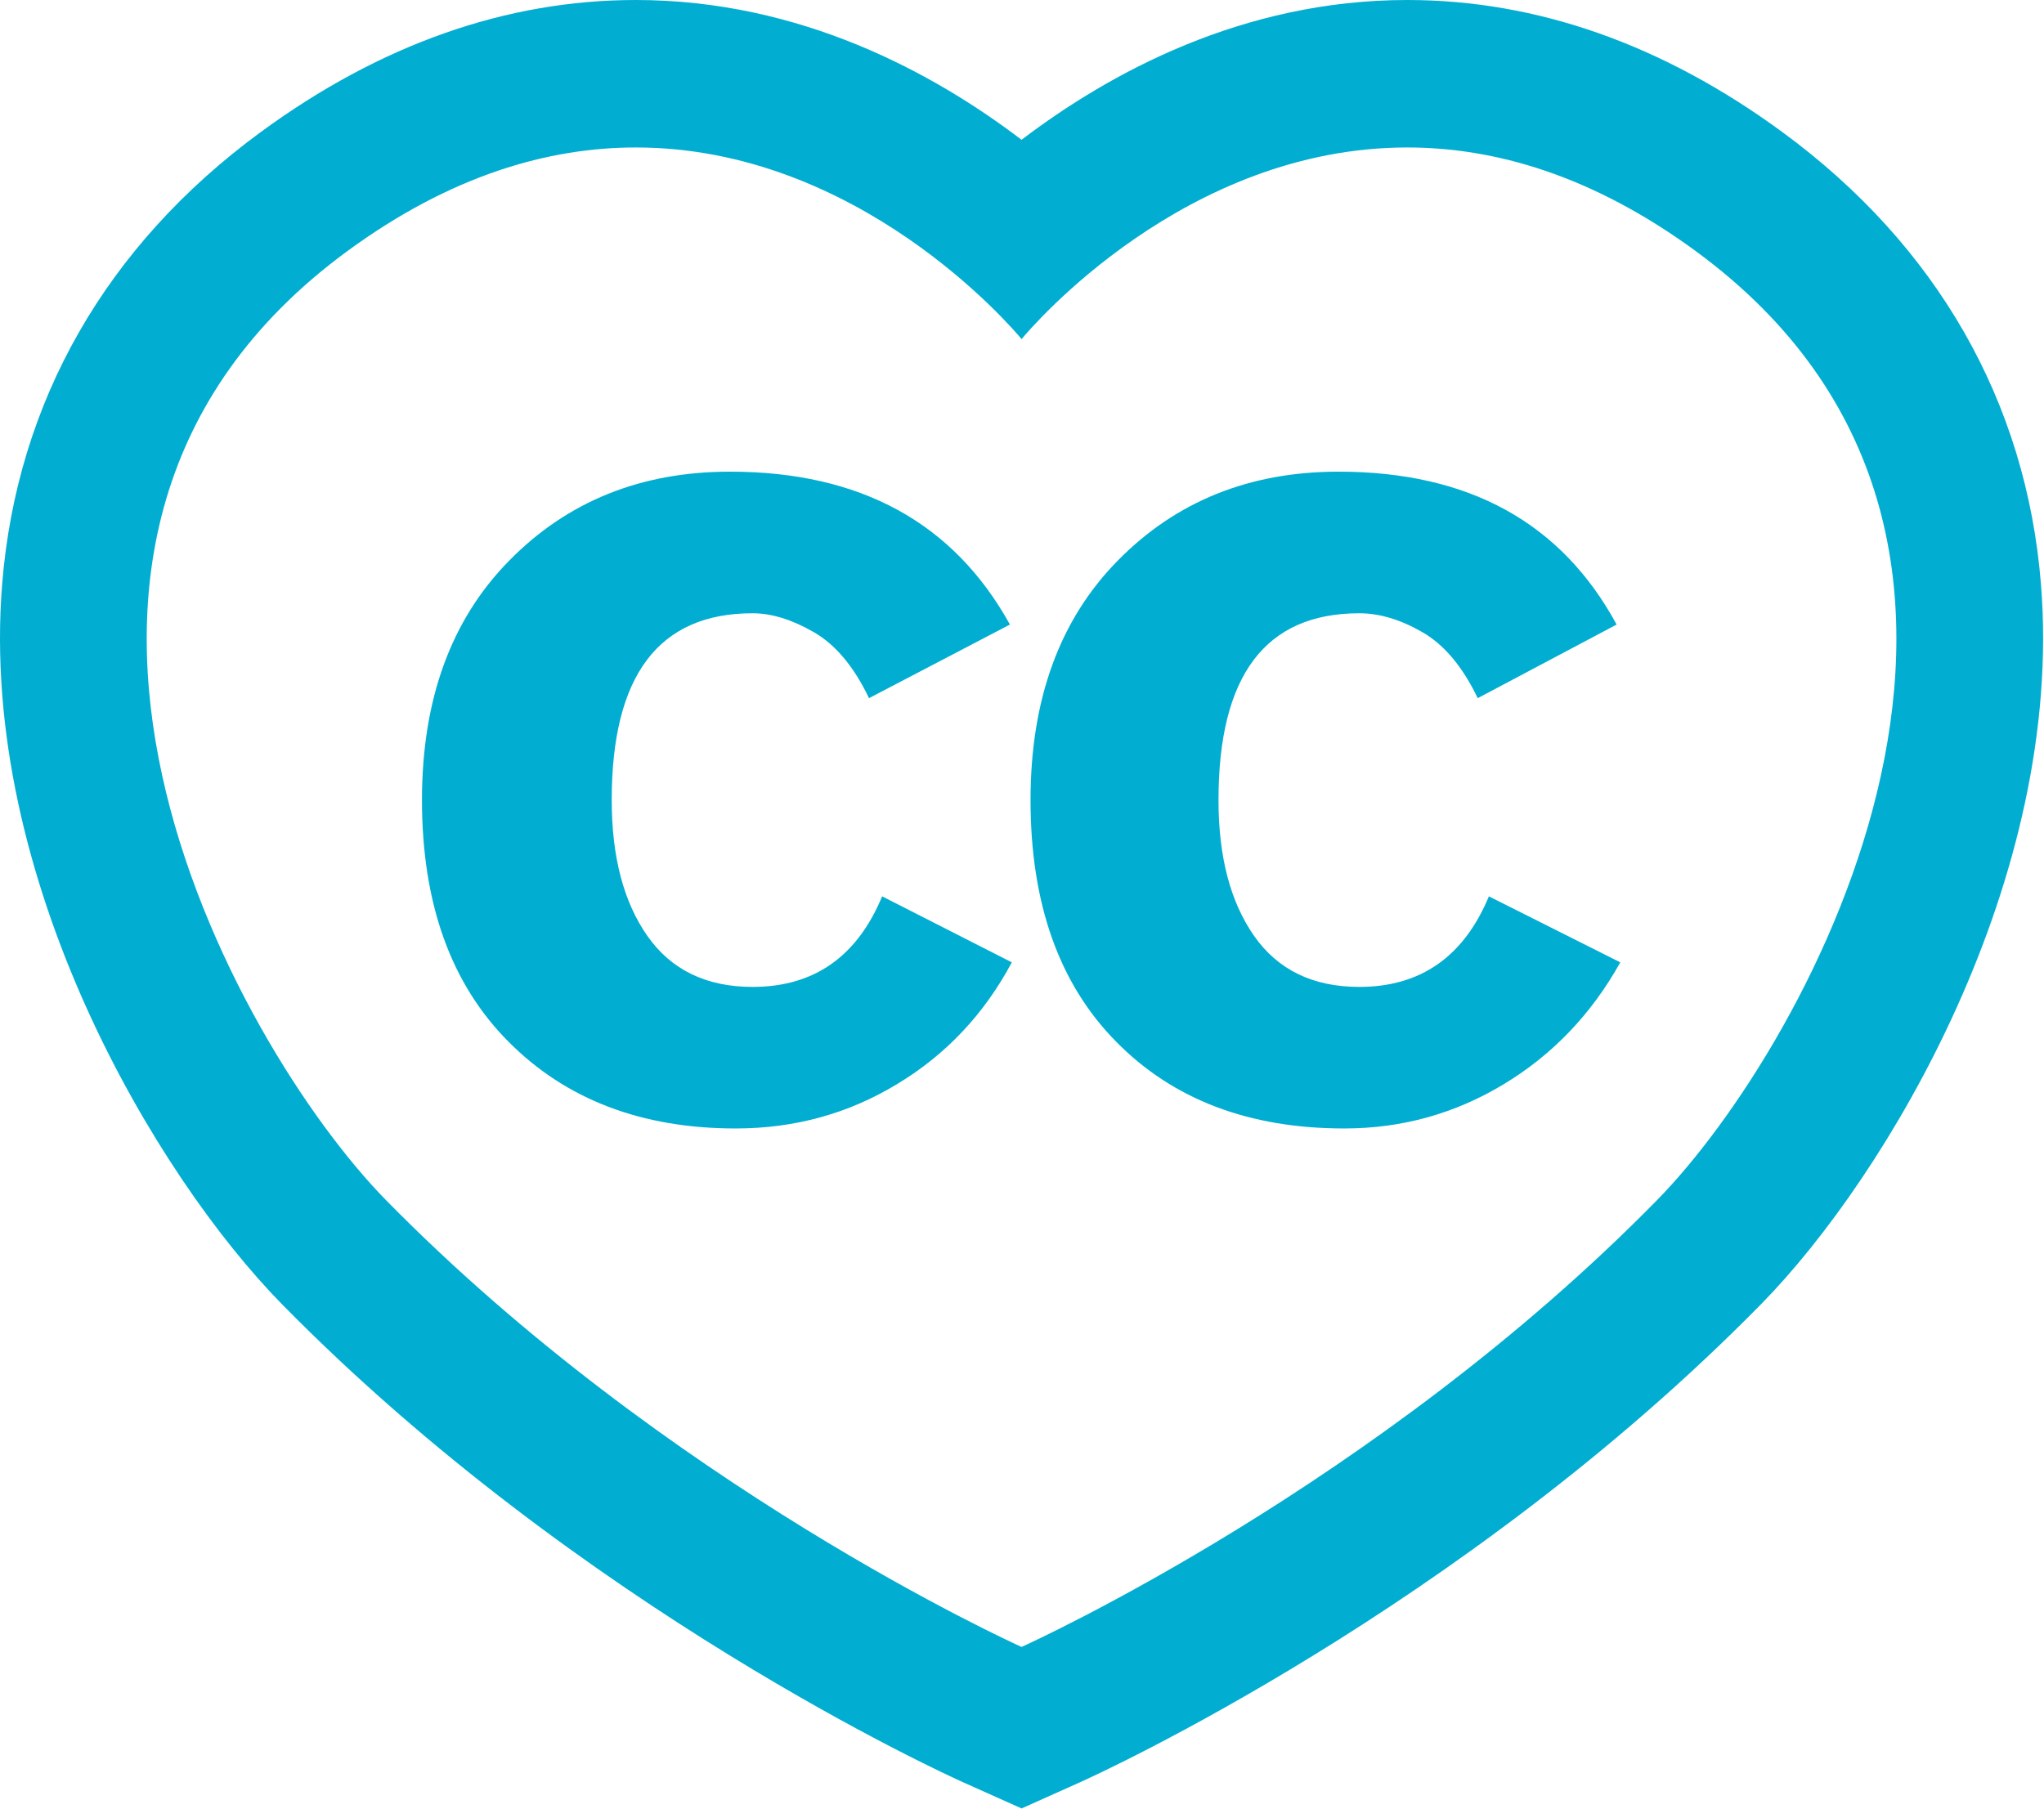 <?xml version="1.0" encoding="UTF-8" standalone="no"?>
<svg width="1230px" height="1089px" viewBox="0 0 1230 1089" version="1.1" xmlns="http://www.w3.org/2000/svg" xmlns:xlink="http://www.w3.org/1999/xlink">
    <!-- Generator: Sketch 49.3 (51167) - http://www.bohemiancoding.com/sketch -->
    <title>cc_heart_blue</title>
    <desc>Created with Sketch.</desc>
    <defs></defs>
    <g id="Page-1" stroke="none" stroke-width="1" fill="none" fill-rule="evenodd">
        <g id="cc_heart_blue" fill="#01AED1">
            <path d="M452.877,594 C424.997,594 403.887,583.73 389.587,563.34 C375.247,542.86 368.107,515.64 368.107,481.55 C368.107,406.56 396.357,369.11 452.877,369.11 C464.197,369.11 476.457,372.85 489.617,380.42 C502.777,387.97 513.907,401.29 522.937,420.21 L607.737,375.9 C573.817,314.6 517.677,283.88 439.297,283.88 C385.797,283.88 341.557,301.68 306.537,337.31 C271.467,372.85 253.927,420.93 253.927,481.55 C253.927,543.63 271.277,592.13 305.957,626.94 C340.577,661.82 386.167,679.2 442.687,679.2 C478.127,679.2 510.527,670.29 539.887,652.46 C569.277,634.75 592.287,610.31 608.877,579.22 L530.837,539.49 C515.777,575.81 489.807,594 452.877,594 Z" id="Shape" fill-rule="nonzero"></path>
            <path d="M997.037,722.43 C828.697,893.96 620.737,988.51 614.727,991.26 C608.727,988.51 400.767,893.96 232.377,722.43 C140.337,628.7 -27.213,324.54 208.867,151.25 C271.357,105.39 330.147,88.76 382.597,88.76 C516.427,88.76 608.497,196.6 614.657,203.98 L614.657,204.21 L614.727,204.14 C614.767,204.14 614.807,204.21 614.847,204.21 L614.847,203.98 C620.967,196.6 713.077,88.76 846.827,88.76 C899.267,88.76 958.067,105.39 1020.587,151.25 C1256.697,324.54 1089.097,628.7 997.037,722.43 Z M1228.167,351.51 C1219.347,241.79 1165.547,147.76 1072.667,79.58 C1000.727,26.77 924.747,0 846.827,0 C747.747,0 667.517,44 614.727,84.14 C562.017,44 481.697,0 382.597,0 C304.707,0 228.727,26.77 156.767,79.58 C63.897,147.76 10.127,241.79 1.297,351.51 C-13.003,529.1 94.067,707.88 169.507,784.8 C350.007,968.64 570.087,1068.43 579.357,1072.62 L614.657,1088.42 L614.657,1088.51 L614.727,1088.42 L614.847,1088.51 L614.847,1088.42 L650.097,1072.62 C659.377,1068.43 879.417,968.64 1059.907,784.8 C1135.367,707.88 1242.447,529.1 1228.167,351.51 Z" id="Shape"></path>
            <path d="M817.987,594 C790.057,594 768.987,583.73 754.687,563.34 C740.377,542.86 733.247,515.64 733.247,481.55 C733.247,406.56 761.457,369.11 817.987,369.11 C830.017,369.11 842.637,372.85 855.807,380.42 C869.037,387.97 880.147,401.29 889.237,420.21 L972.827,375.9 C939.597,314.6 883.897,283.88 805.487,283.88 C752.017,283.88 707.757,301.68 672.727,337.31 C637.687,372.85 620.137,420.93 620.137,481.55 C620.137,543.63 637.277,592.13 671.627,626.94 C705.897,661.82 751.647,679.2 808.917,679.2 C843.557,679.2 875.607,670.29 905.057,652.46 C934.337,634.75 957.717,610.31 975.027,579.22 L895.957,539.49 C880.877,575.81 854.827,594 817.987,594 Z" id="Shape" fill-rule="nonzero"></path>
        </g>
    </g>
</svg>